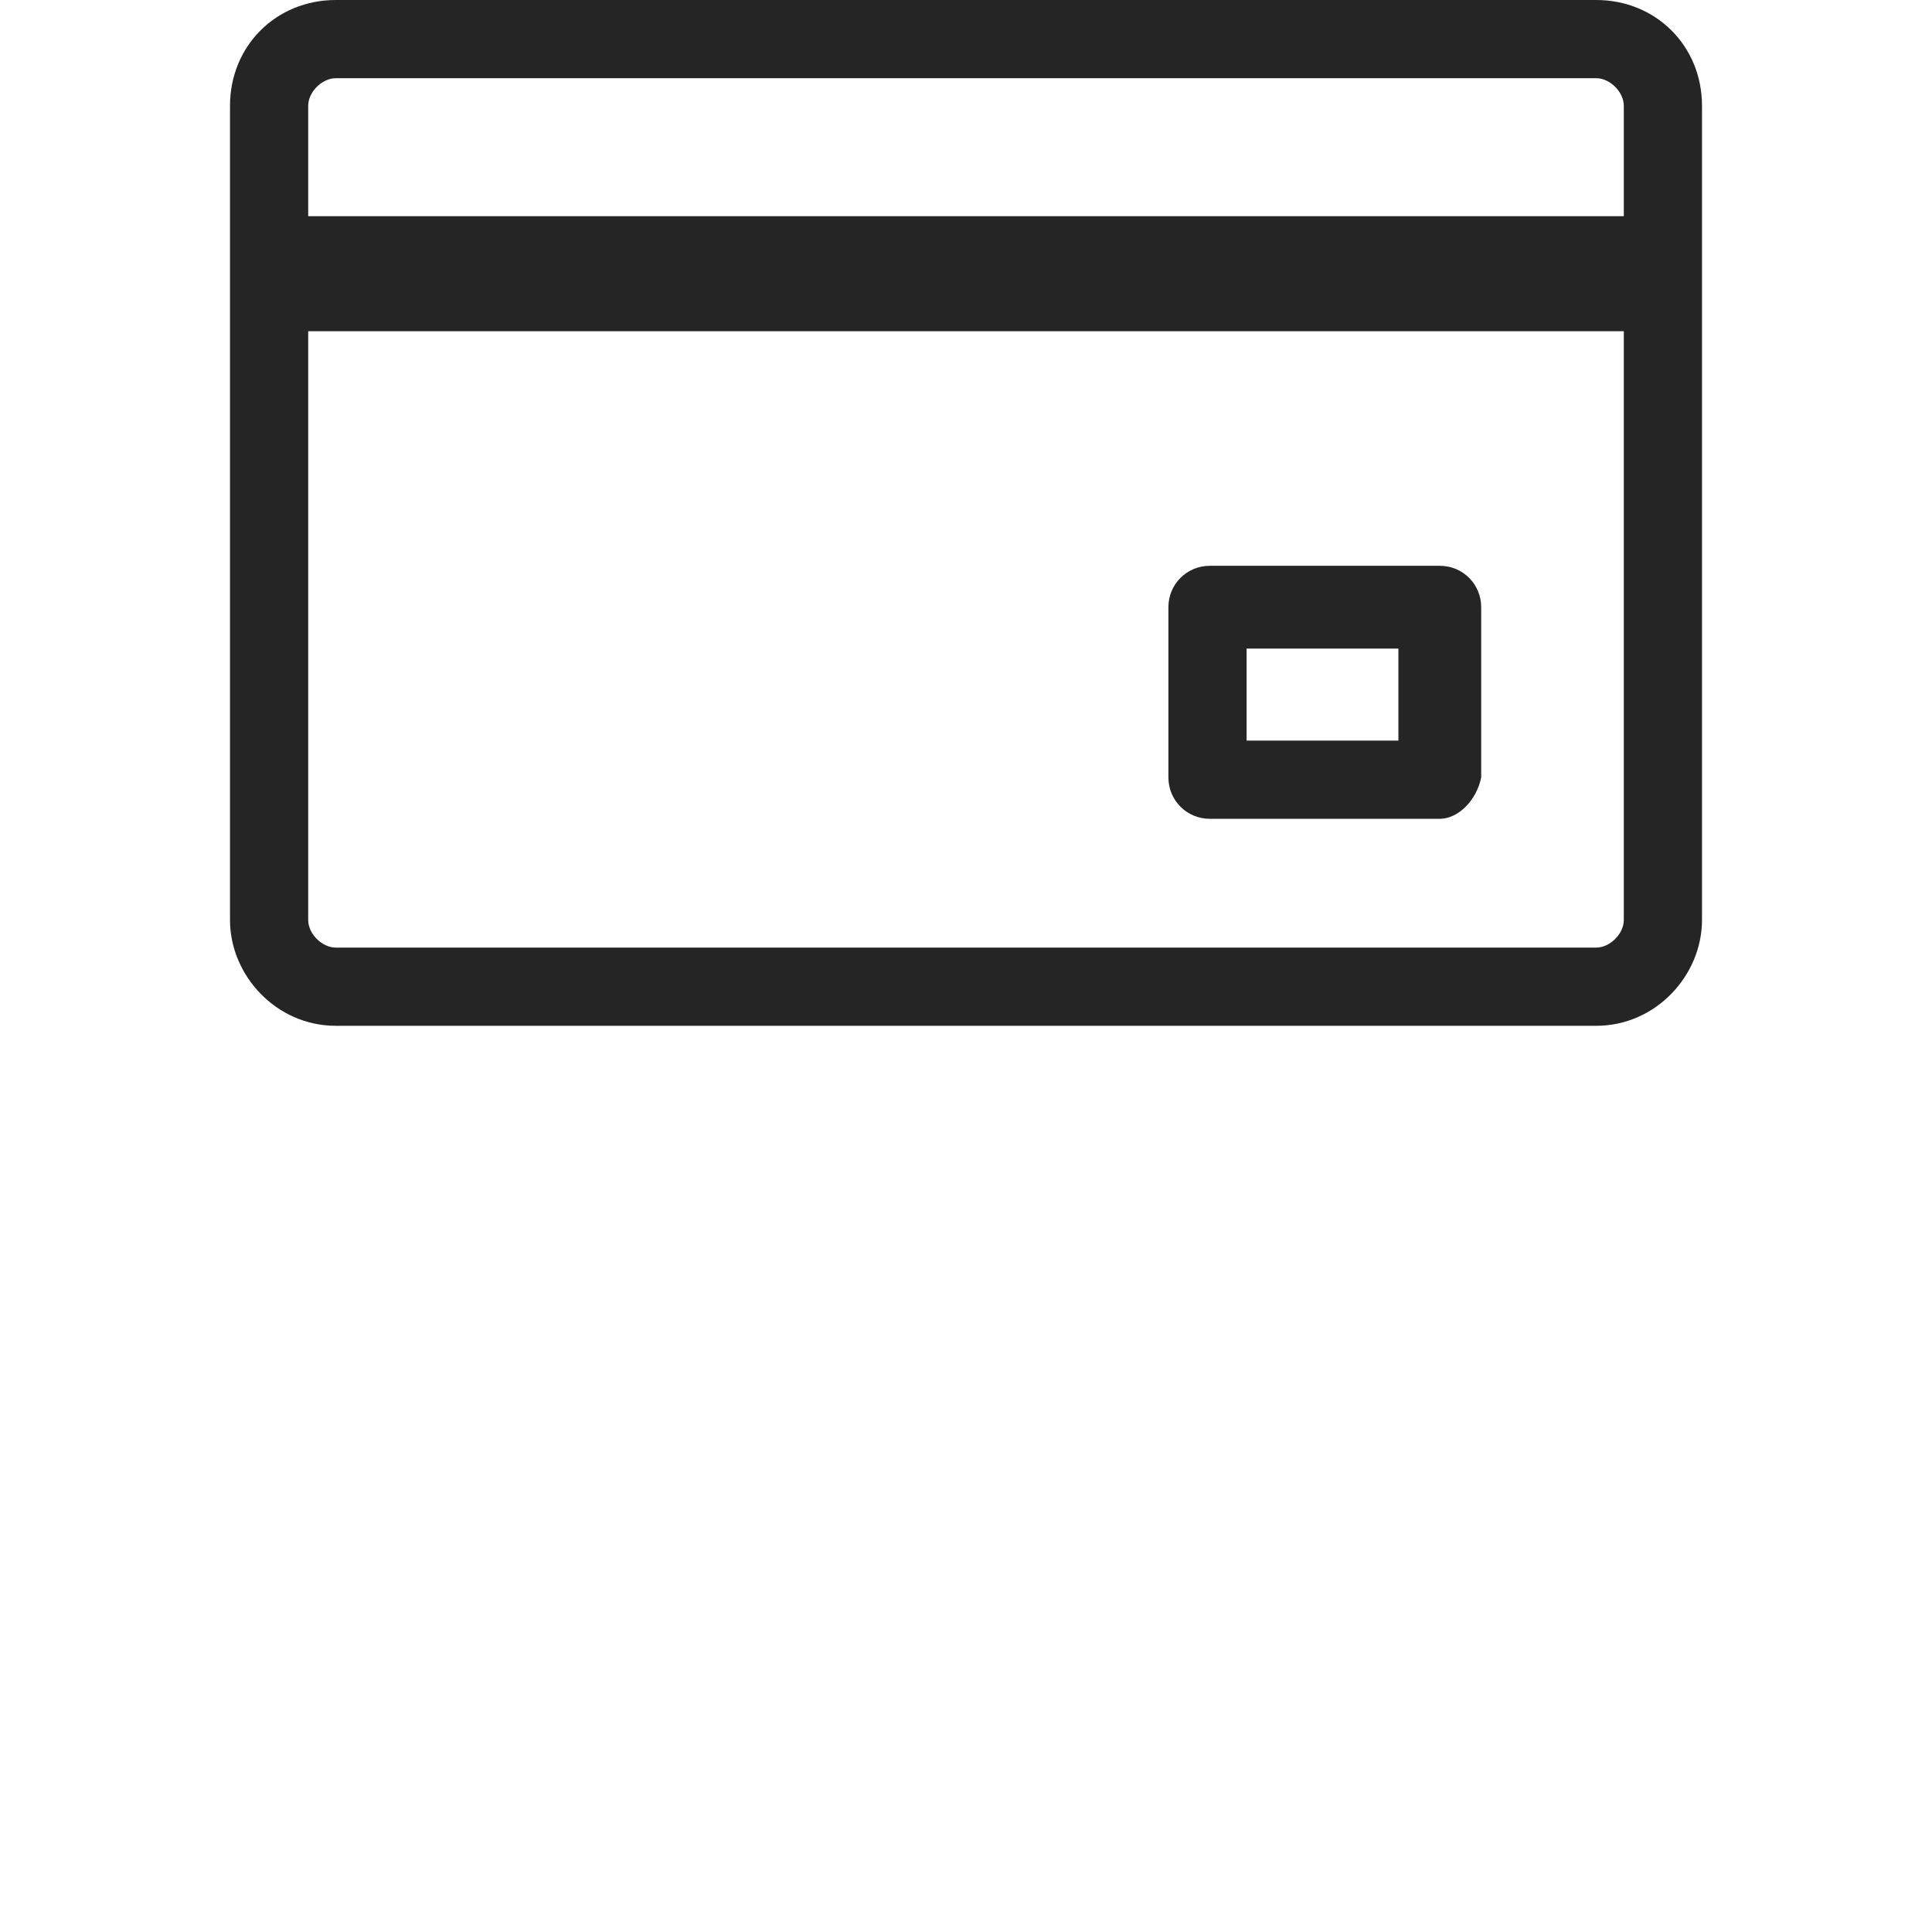 <?xml version="1.0" encoding="utf-8"?>
<!-- Generator: Adobe Illustrator 25.4.1, SVG Export Plug-In . SVG Version: 6.00 Build 0)  -->
<svg version="1.1" id="レイヤー_1" xmlns="http://www.w3.org/2000/svg" xmlns:xlink="http://www.w3.org/1999/xlink" x="0px"
	 y="0px" width="42px" height="42px" viewBox="0 0 42 42" style="enable-background:new 0 0 42 42;" xml:space="preserve">
<style type="text/css">
	.st0{fill-rule:evenodd;clip-rule:evenodd;fill:#252525;}
</style>
<path class="st0" d="M34.7,22.3H7.3C6,22.3,5,21.2,5,20V6.3V5.5V2.3C5,1,6,0,7.3,0h27.4C36,0,37,1,37,2.3v3.2v0.9V20
	C37,21.2,36,22.3,34.7,22.3z M35.3,2.3c0-0.3-0.3-0.6-0.6-0.6H7.3C7,1.7,6.7,2,6.7,2.3v2.4h28.6V2.3z M35.3,7.2H6.7V20
	c0,0.3,0.3,0.6,0.6,0.6h27.4c0.3,0,0.6-0.3,0.6-0.6V7.2z M31.3,17.8h-5c-0.5,0-0.9-0.4-0.9-0.9v-3.7c0-0.5,0.4-0.9,0.9-0.9h5
	c0.5,0,0.9,0.4,0.9,0.9v3.7C32.1,17.4,31.7,17.8,31.3,17.8z M30.4,14.1h-3.3v2h3.3V14.1z"/>
</svg>
